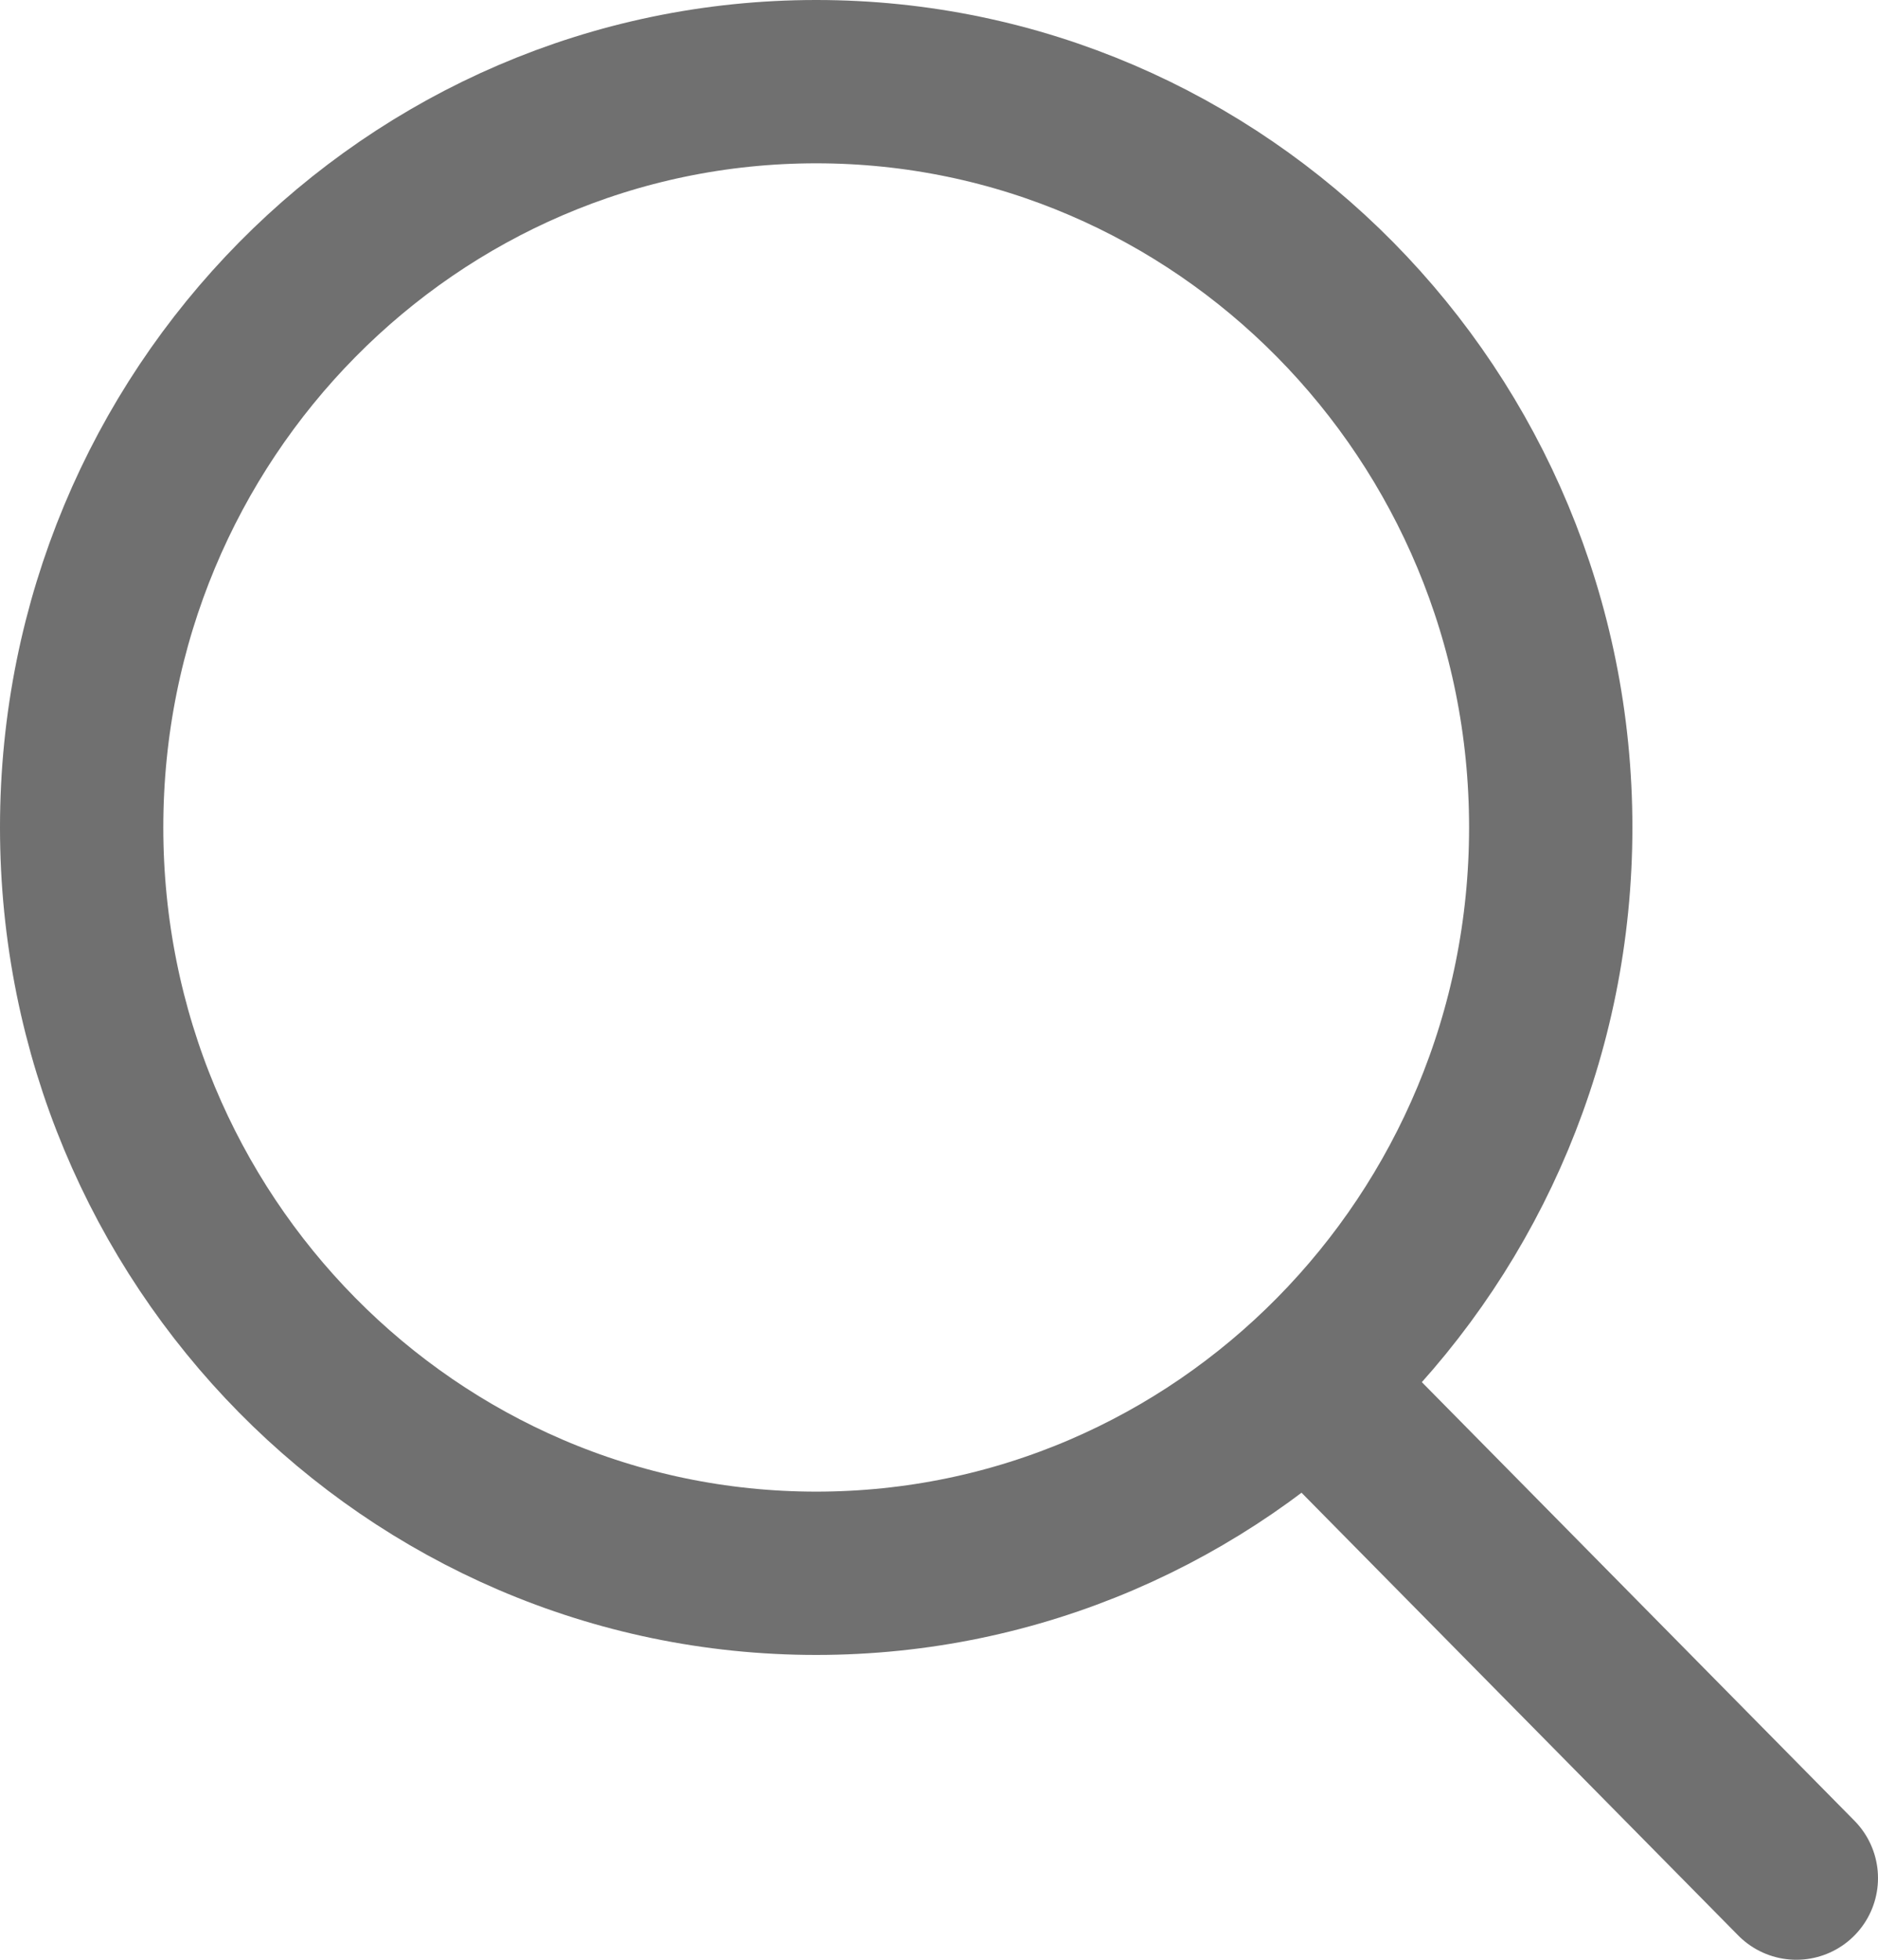 <svg width="23" height="24" viewBox="0 0 23 24" fill="none" xmlns="http://www.w3.org/2000/svg">
<path d="M9.996 1C14.952 1 18.992 5.076 18.992 10.133C18.992 15.19 14.952 19.267 9.996 19.267C5.04 19.267 1 15.19 1 10.133C1 5.076 5.041 1 9.996 1Z" stroke="#707070" stroke-width="2"/>
<path d="M16.12 17.039L22 23" stroke="#707070" stroke-width="2" stroke-linecap="round"/>
</svg>
